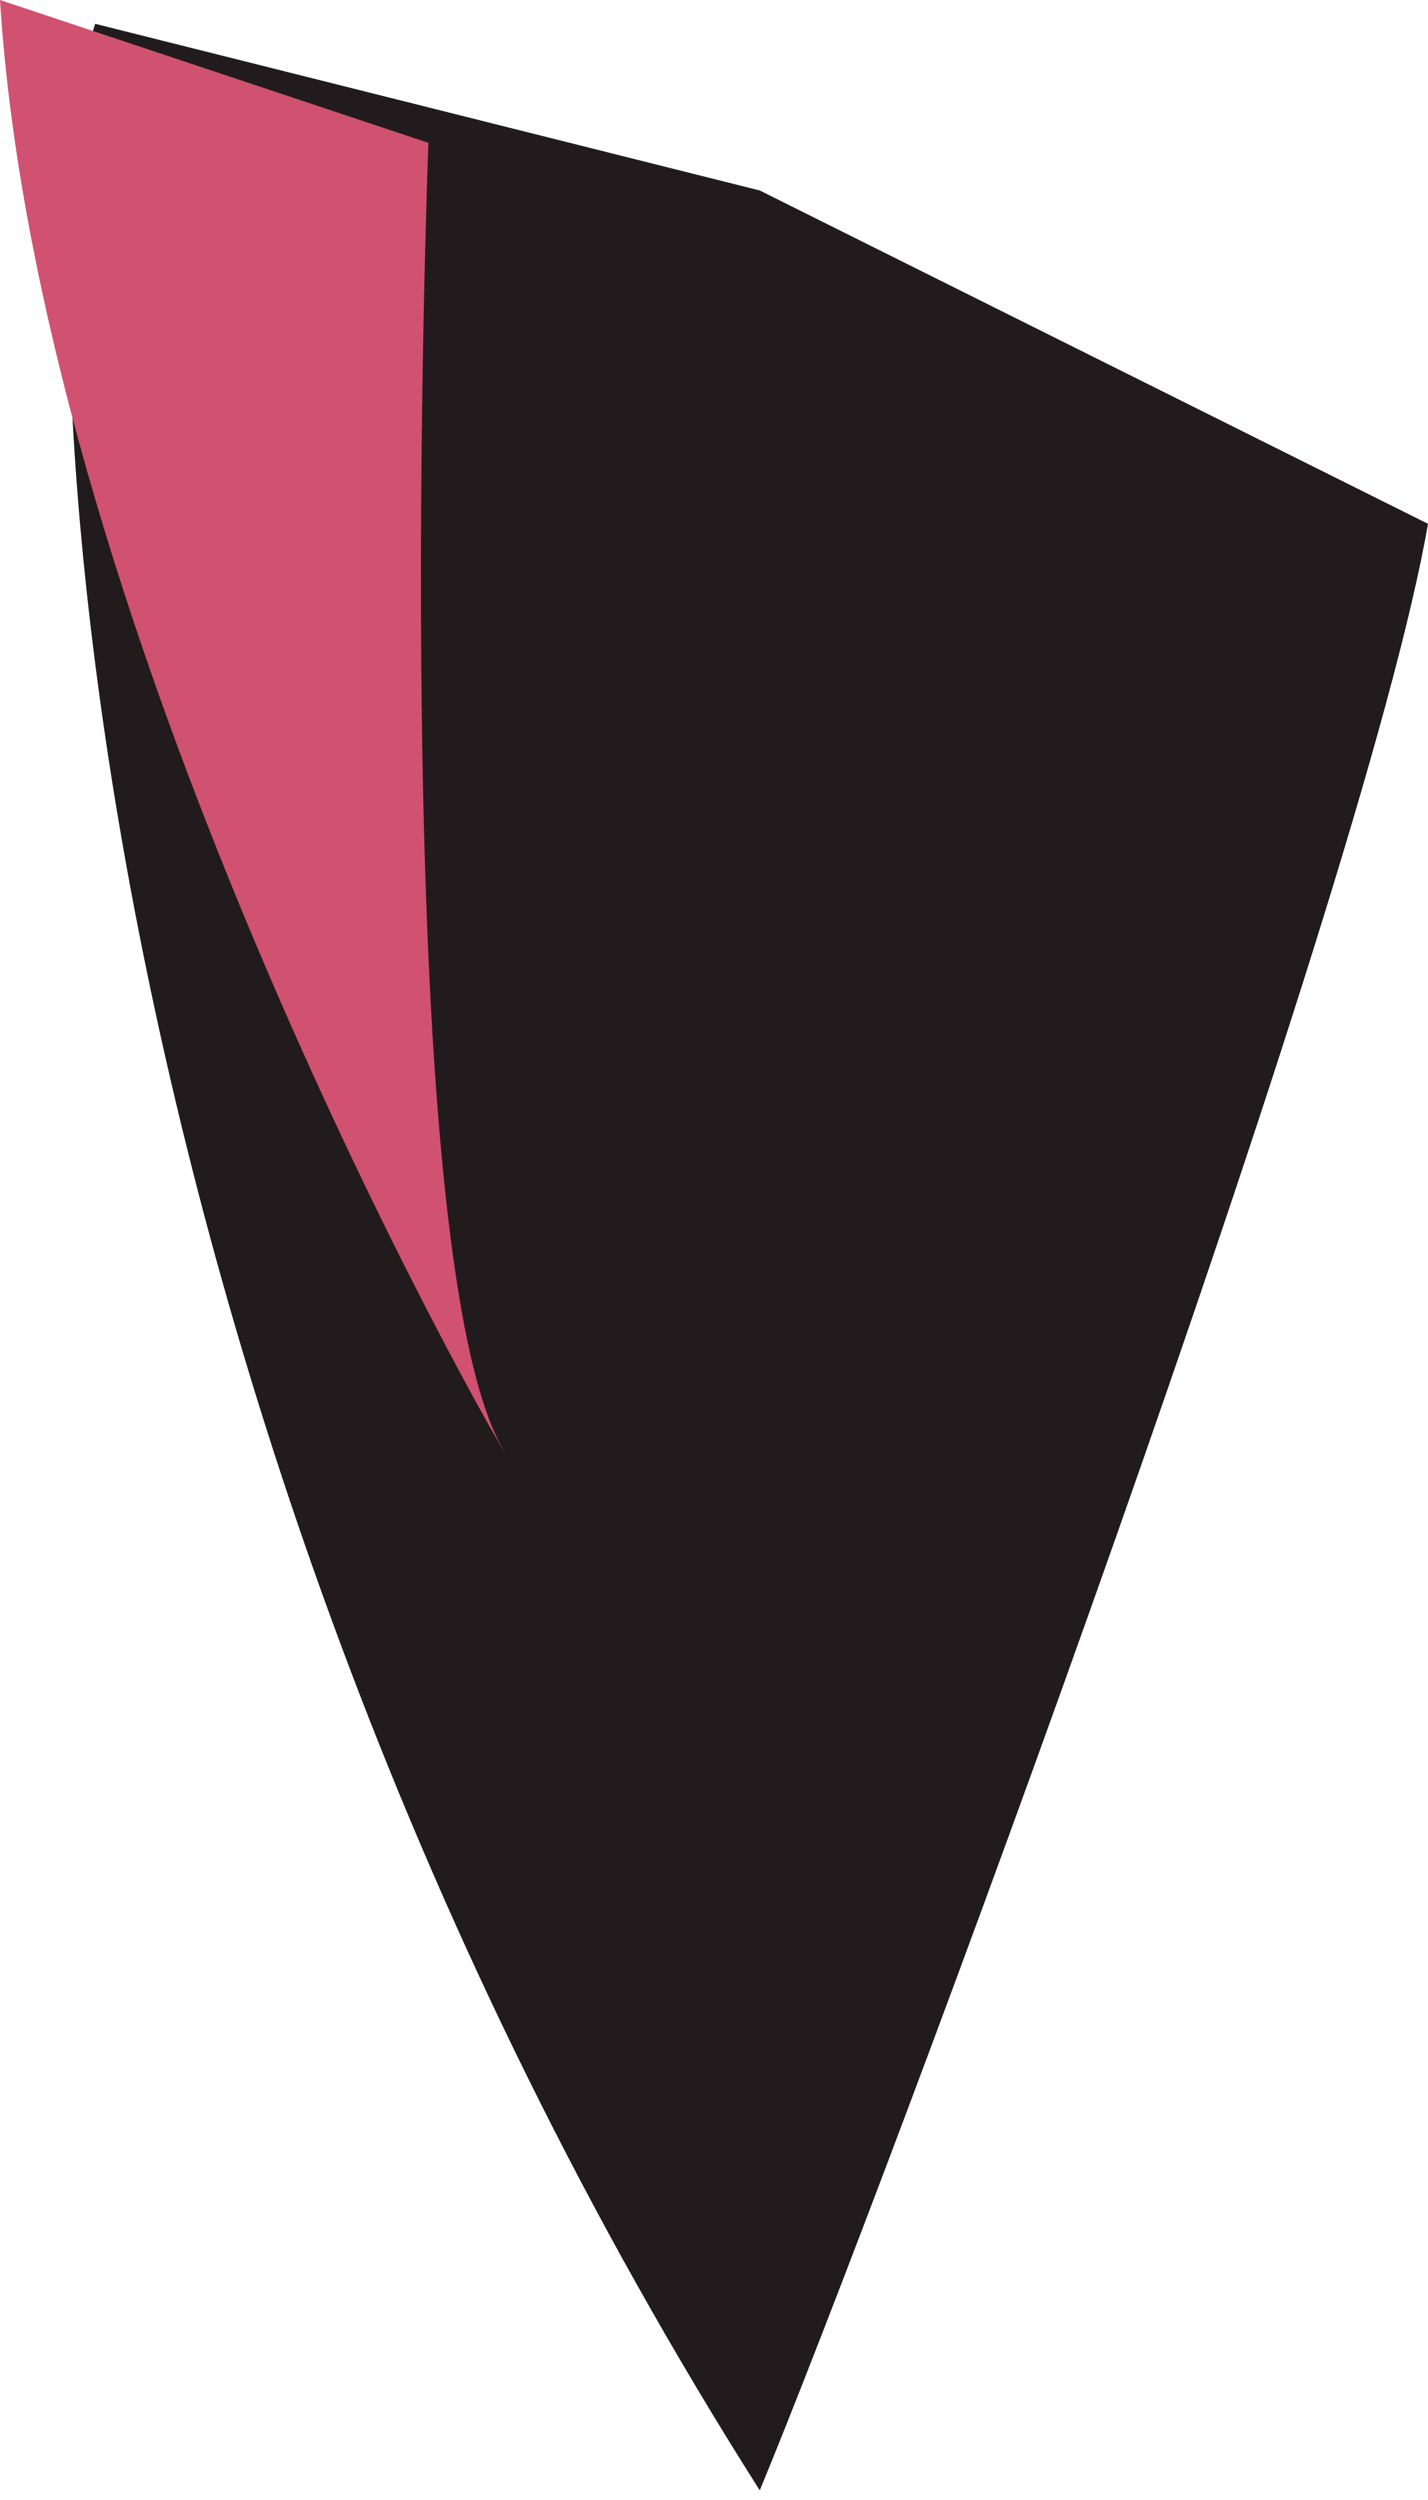 <?xml version="1.0" encoding="UTF-8"?> <svg xmlns="http://www.w3.org/2000/svg" width="120" height="210" viewBox="0 0 120 210" fill="none"> <path d="M63.846 209.191C5.163 116.763 1.772 20.393 8 2L63.846 16L120 44C114.464 76.005 74.457 183.555 63.846 209.191Z" fill="#221B1D"></path> <path d="M0 0L36 12C36 12 32.411 105.756 42.419 121.991C42.191 121.991 3.412 54.487 0 0Z" fill="#D05270"></path> </svg> 